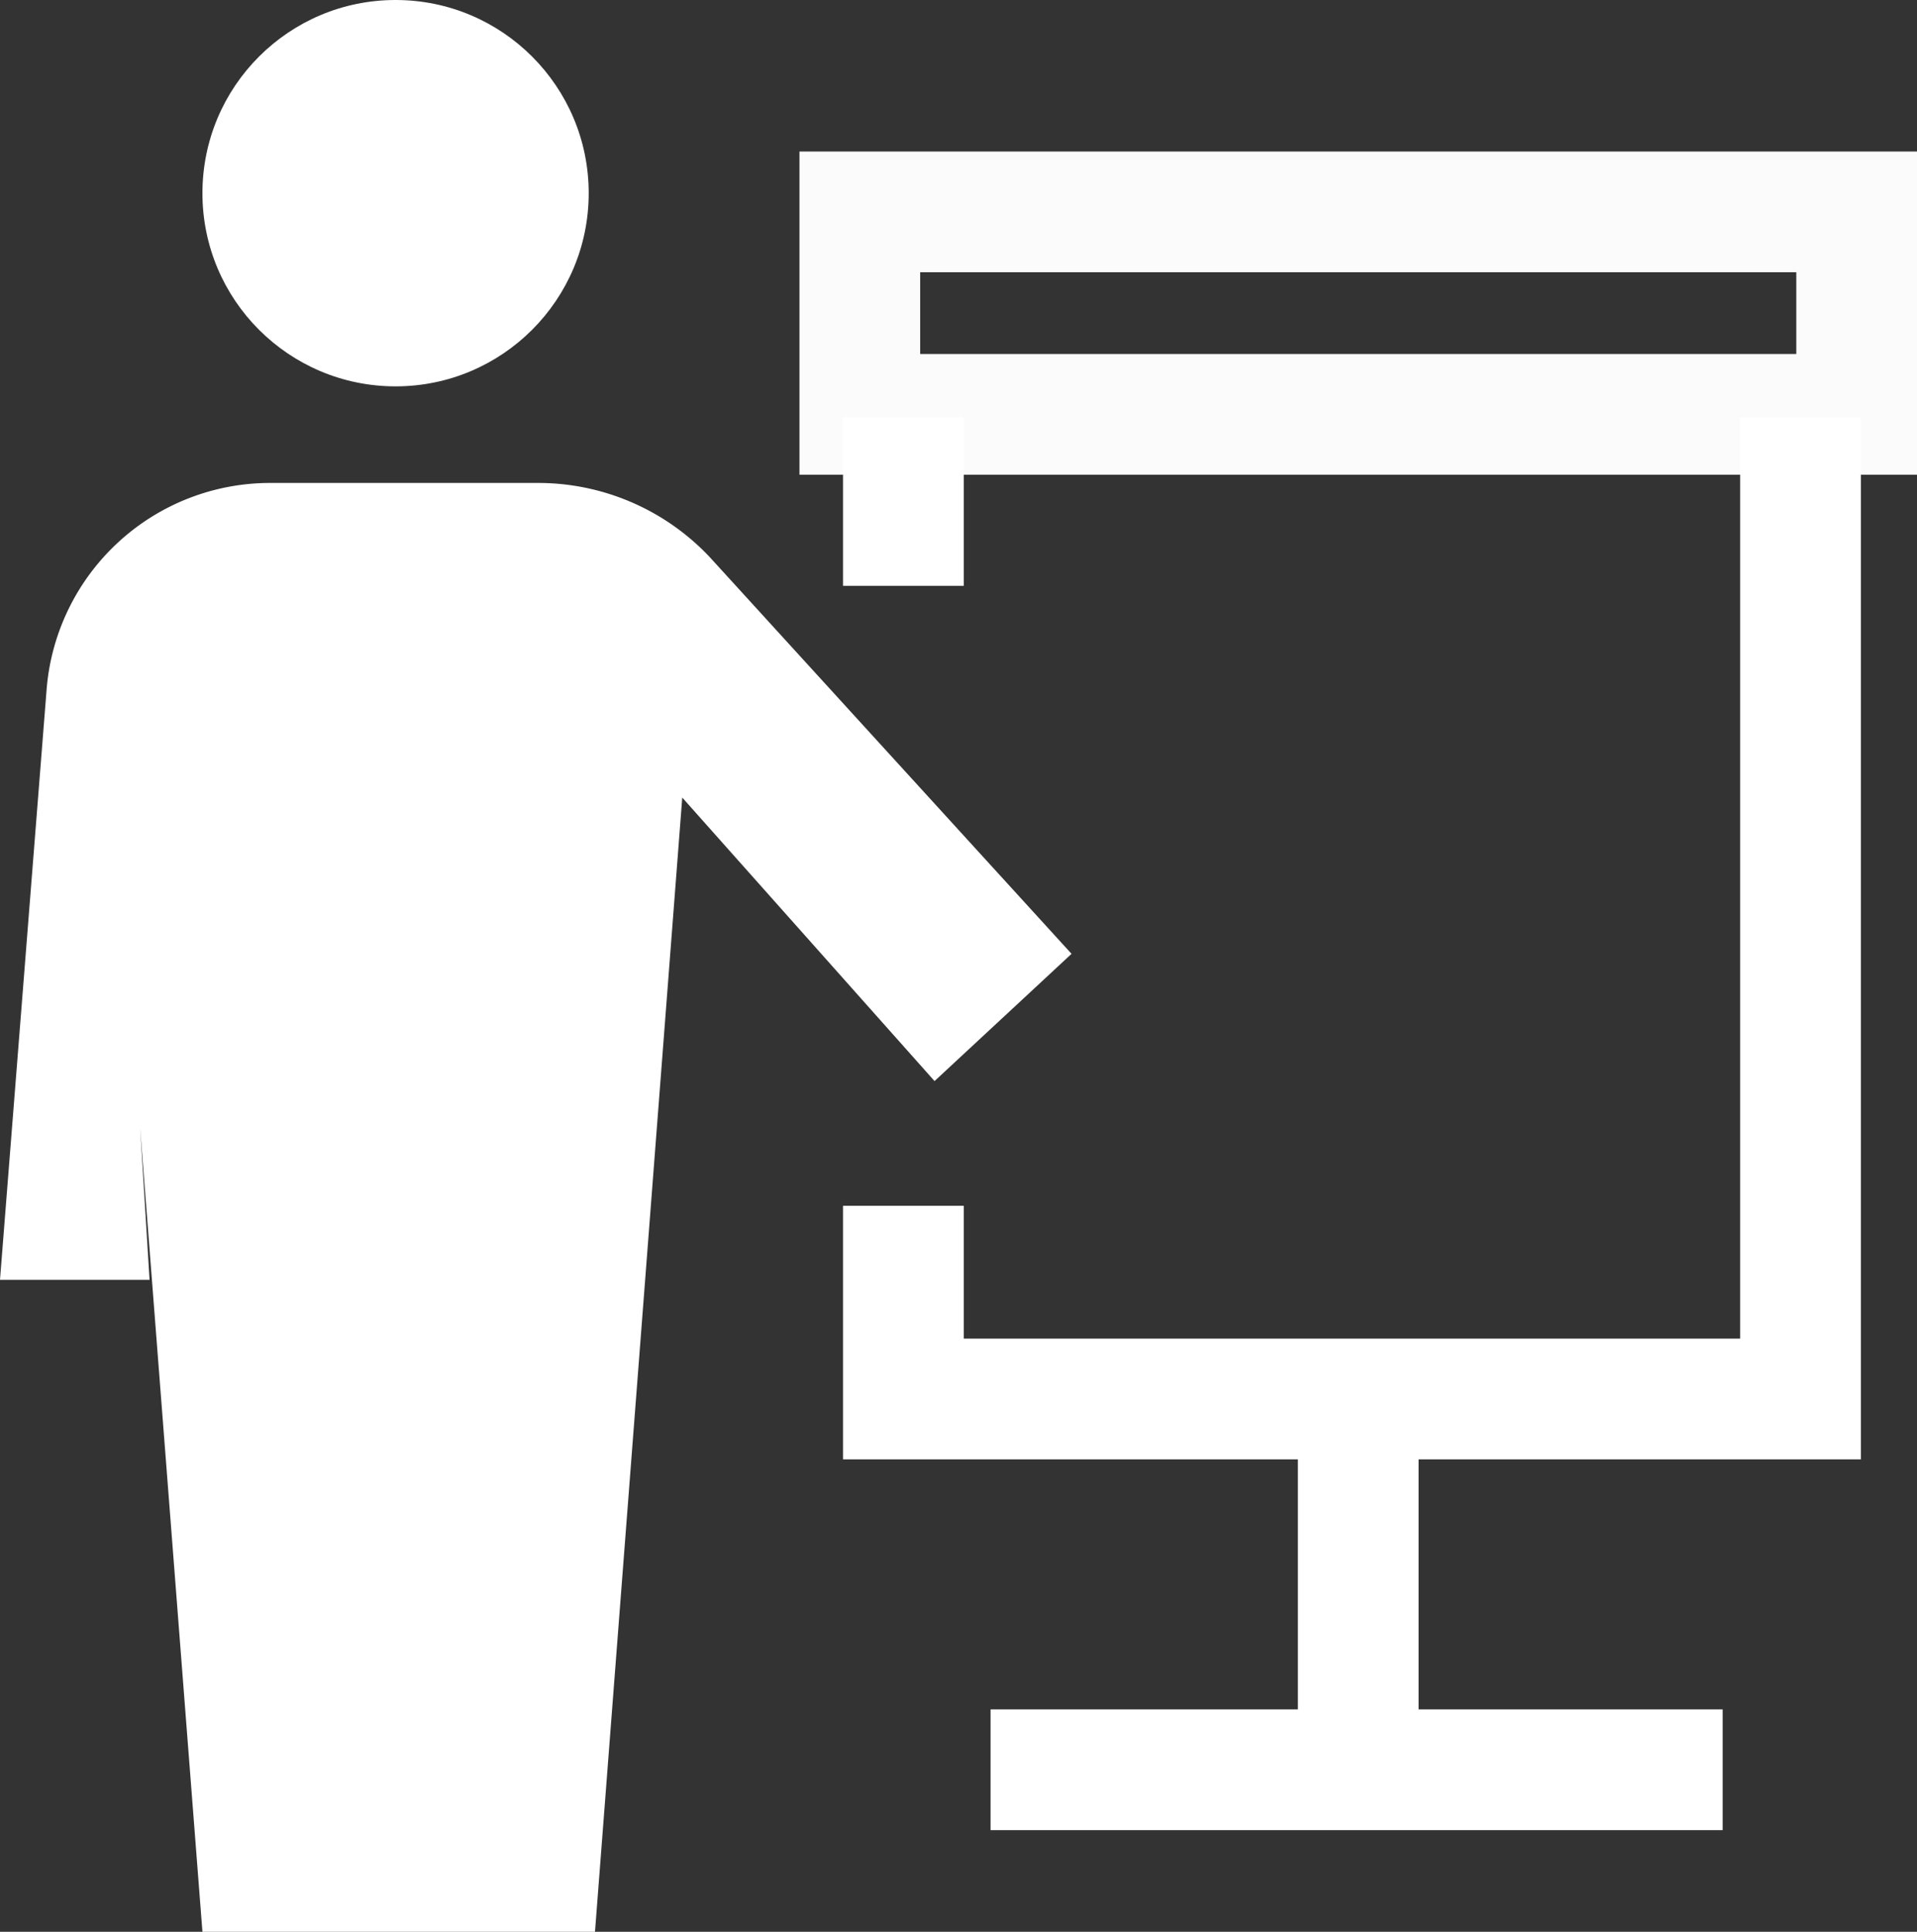 <svg xmlns="http://www.w3.org/2000/svg" width="15.881" height="16" viewBox="0 0 15.881 16"><rect x="0" y="0" width="15.881" height="16" fill="#333333" stroke="none"/><g transform="translate(-2.2 -1)"><path fill="none" stroke="#fbfbfb" stroke-miterlimit="10" stroke-width="1" d="M9.323 2.755h8.258v1.677H9.323z"/><path d="M9.684 10.987v1.6h7.432V4.458m-7.432 0v1.394m.722 9.806h6.065m-3.019-3.045v3.045" fill="none" stroke="#fff" stroke-miterlimit="10" stroke-width="1"/><path d="M3.361 10.342L3.877 17h3.252l.723-9.394 2.09 2.348L11.077 8.9 8.084 5.619A1.952 1.952 0 006.665 5h-2.22a1.858 1.858 0 00-1.858 1.7L2.2 11.6h1.239" fill="#fff"/><circle cx="1.6" cy="1.6" r="1.6" transform="translate(3.877 1)" fill="#fff"/></g></svg>
